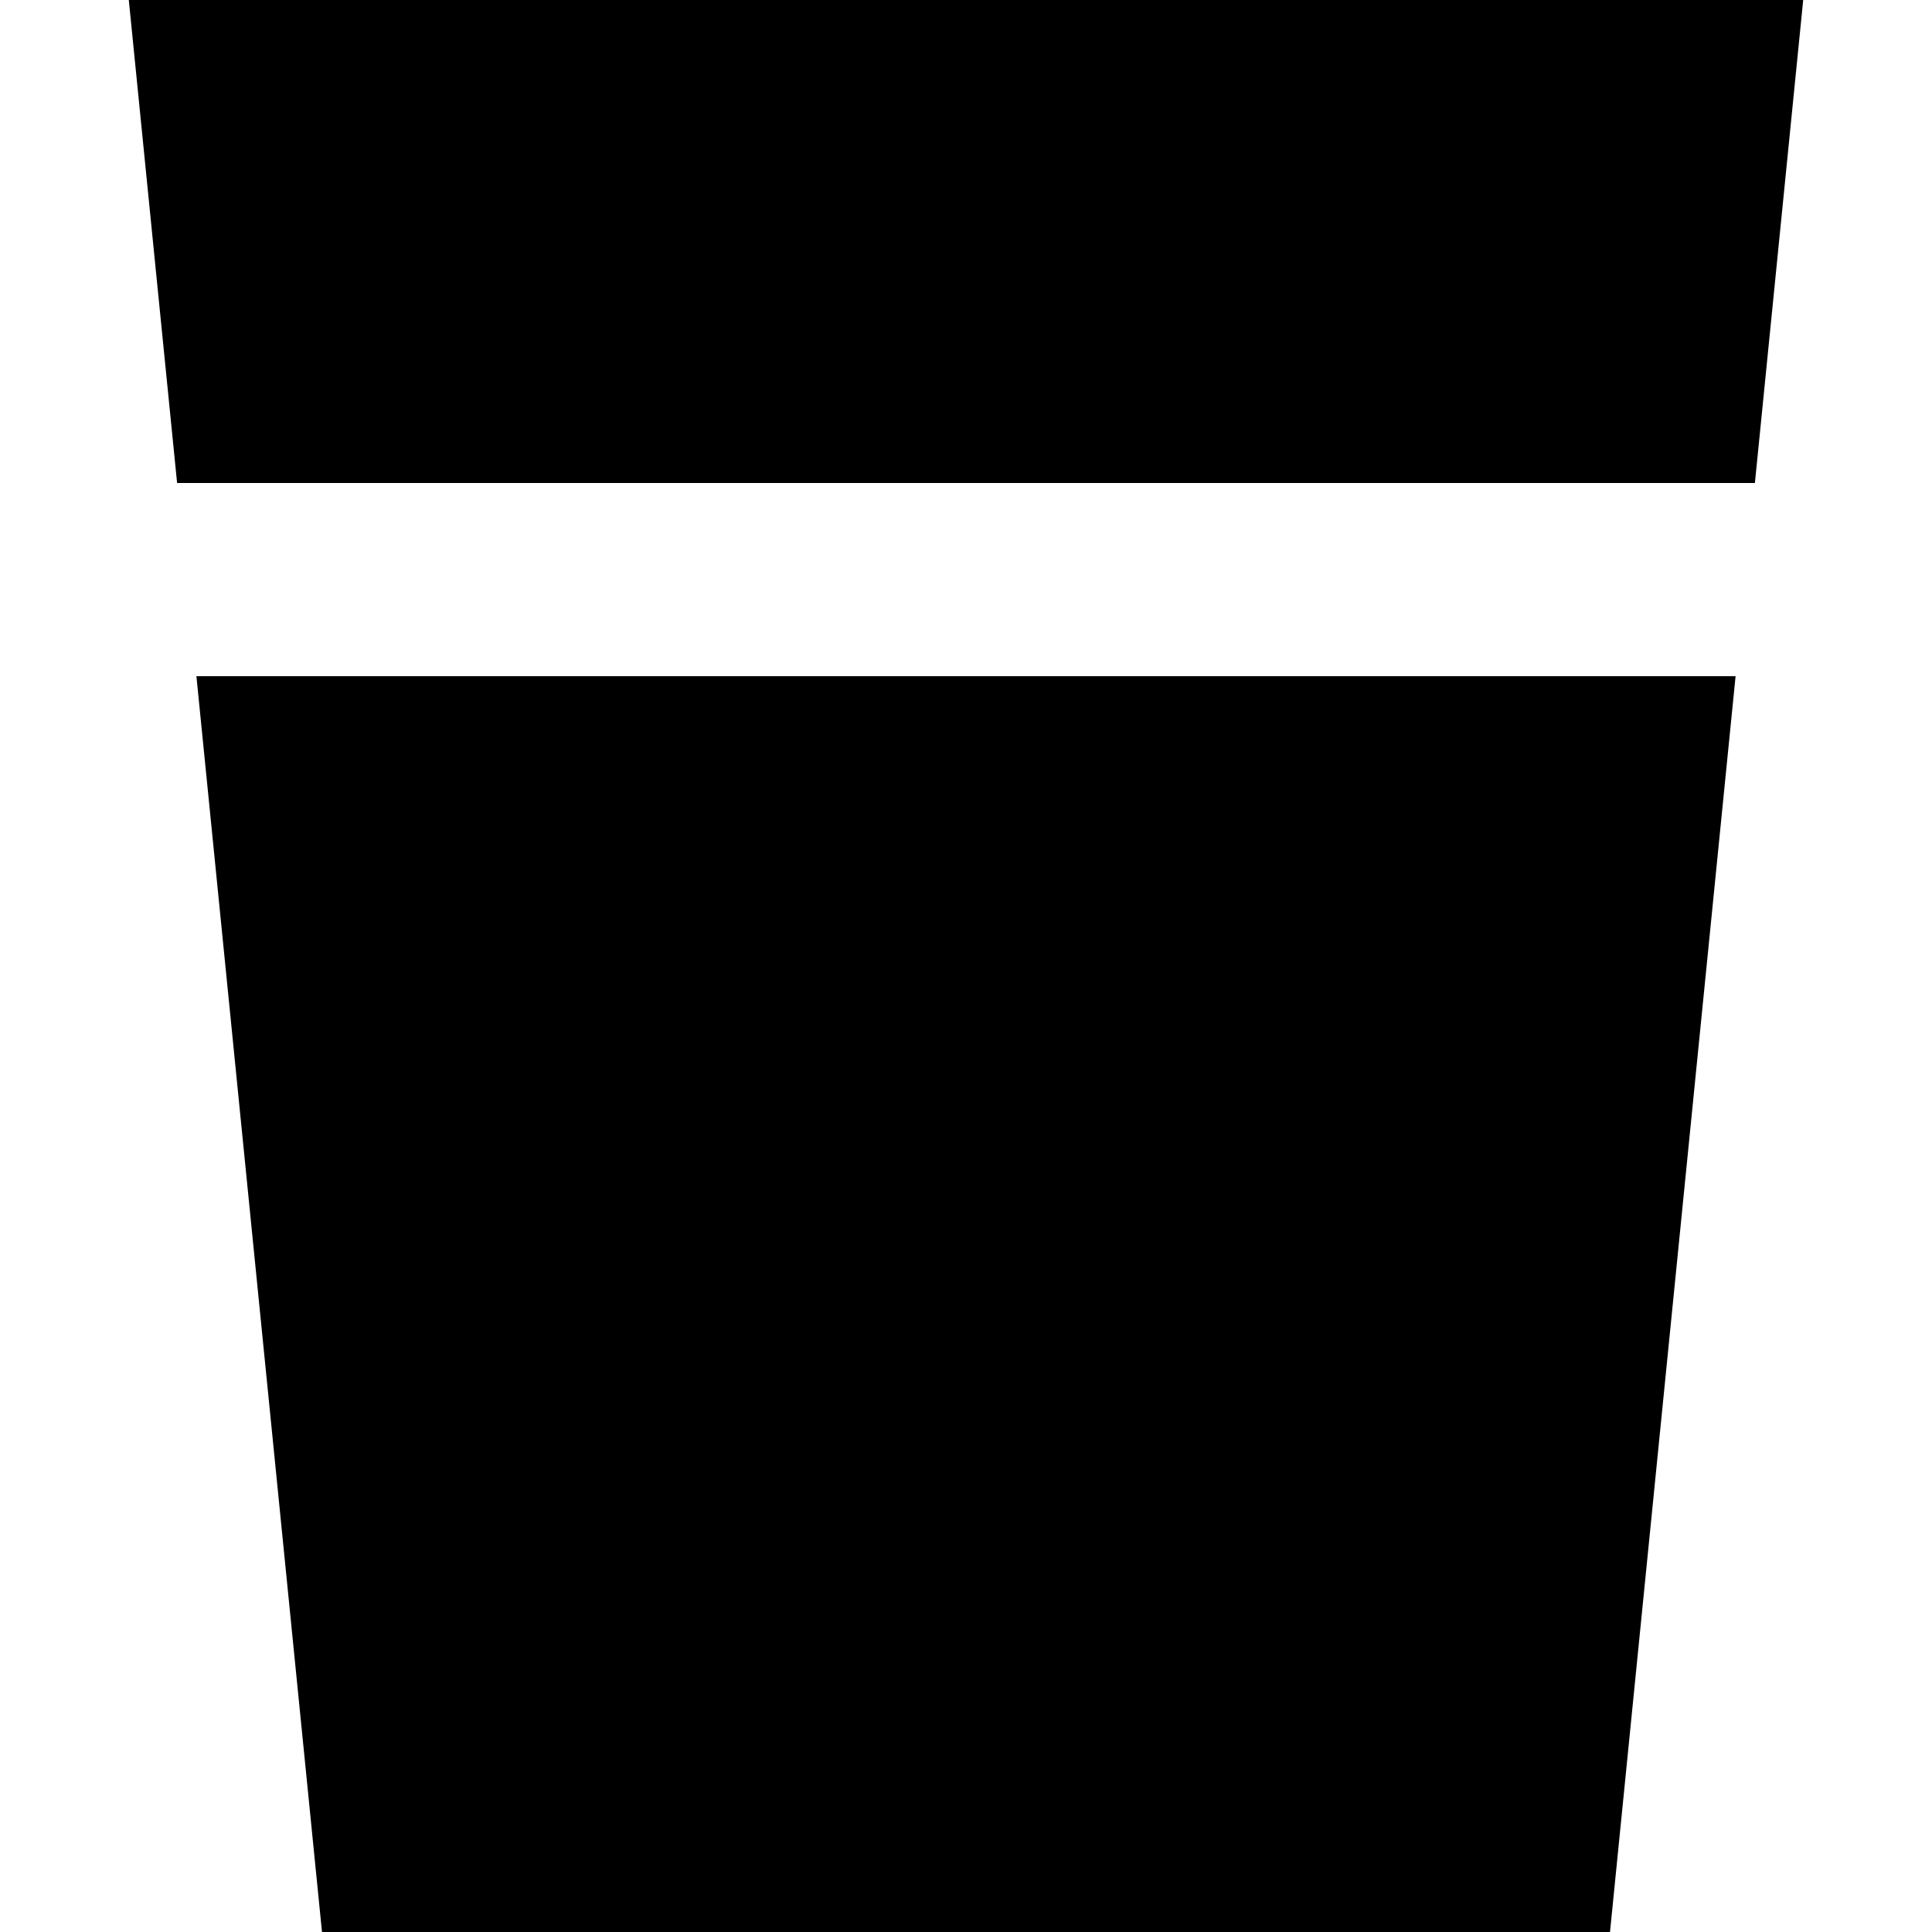 <?xml version="1.0" encoding="iso-8859-1"?>
<!-- Uploaded to: SVG Repo, www.svgrepo.com, Generator: SVG Repo Mixer Tools -->
<svg fill="#000000" height="800px" width="800px" version="1.1" id="Layer_1" xmlns="http://www.w3.org/2000/svg" xmlns:xlink="http://www.w3.org/1999/xlink" 
	 viewBox="0 0 512 512" xml:space="preserve">
<g>
	<g>
		<polygon points="34.133,0 46.933,128 465.067,128 477.867,0 		"/>
	</g>
</g>
<g>
	<g>
		<polygon points="52.053,179.2 85.333,512 426.667,512 459.947,179.2 		"/>
	</g>
</g>
</svg>